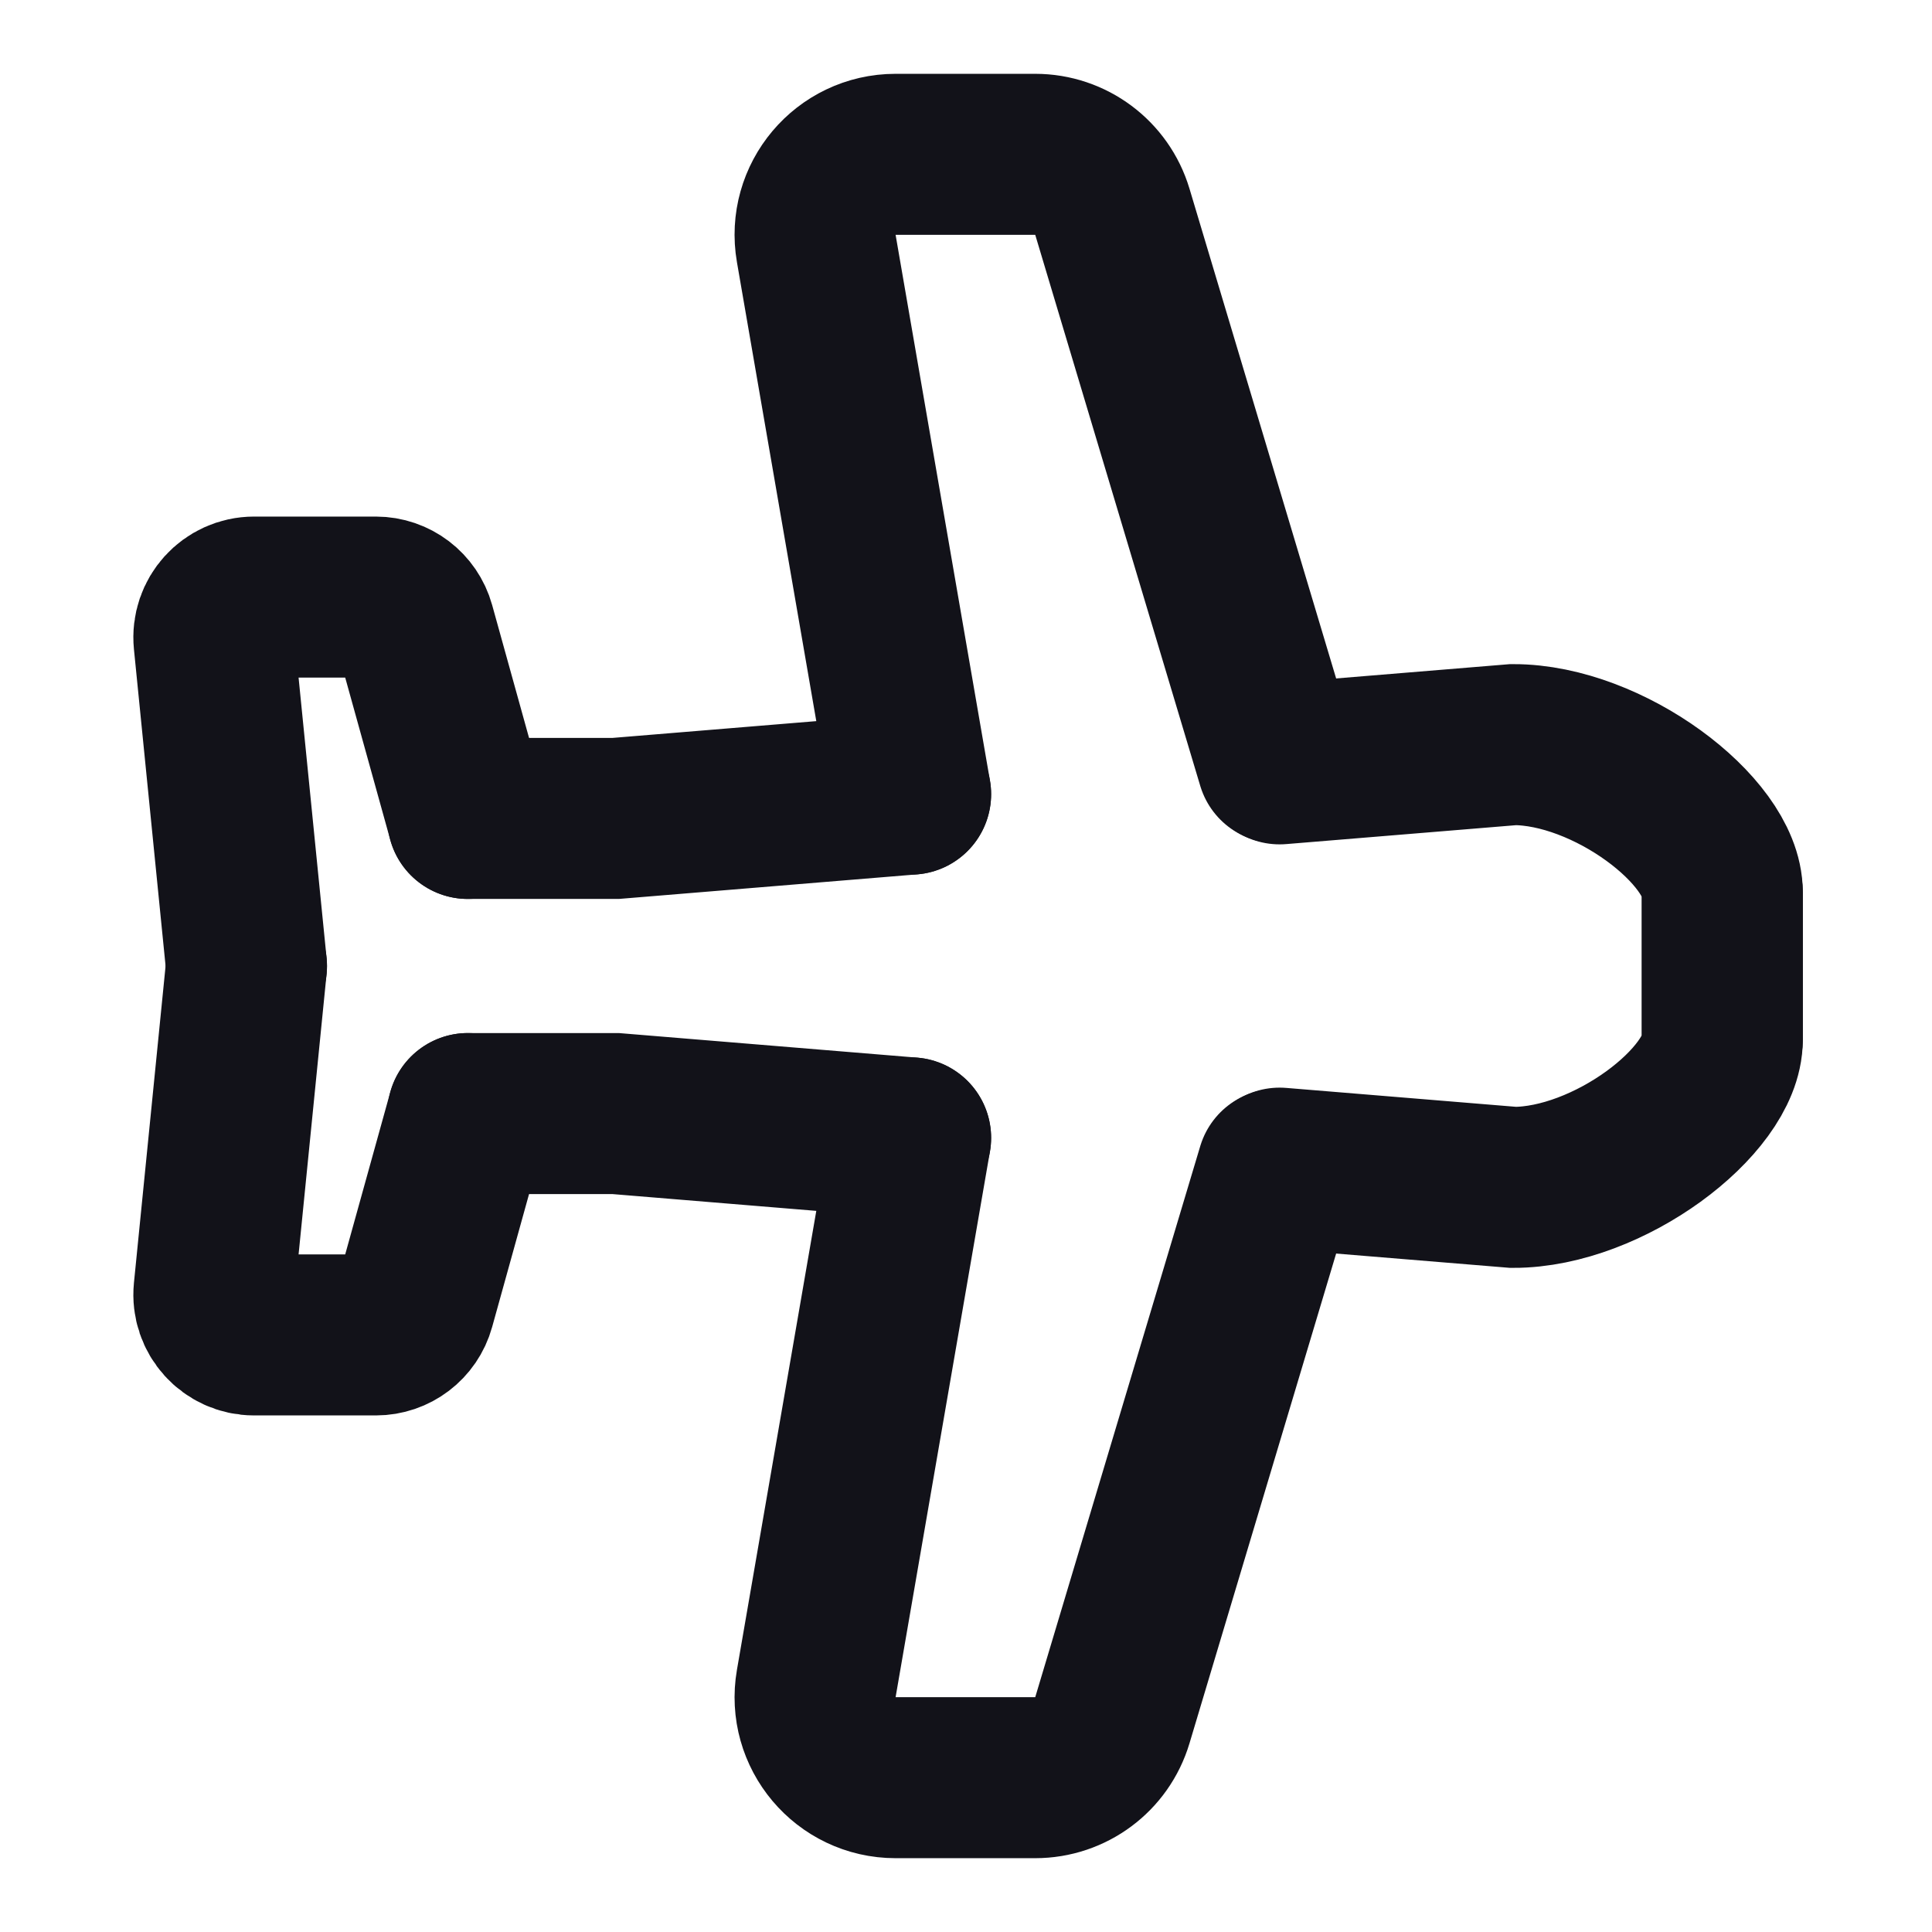 <svg width="24" height="24" viewBox="0 0 24 24" fill="none" xmlns="http://www.w3.org/2000/svg">
<g clip-path="url(#clip0_489_6249)">
<path d="M21.395 12.917L21.395 11.084C21.395 10.324 19.98 9.25 18.8 9.25L15.896 9.489M5.812 10.167C6.271 10.167 6.968 10.167 7.646 10.167L11.312 9.865" stroke="#121219" stroke-width="2" stroke-linecap="round"/>
<path d="M11.312 9.865L10.14 3.087C10.034 2.476 10.505 1.917 11.125 1.917L12.86 1.917C13.302 1.917 13.691 2.207 13.818 2.63L15.868 9.476" stroke="#121219" stroke-width="2" stroke-linecap="round"/>
<path d="M3.062 12L2.659 7.967C2.63 7.672 2.861 7.417 3.157 7.417L4.669 7.417C4.893 7.417 5.09 7.567 5.15 7.783L5.812 10.167" stroke="#121219" stroke-width="2" stroke-linecap="round"/>
<path d="M21.395 11.083L21.395 12.917C21.395 13.676 19.98 14.75 18.8 14.75L15.896 14.511M5.812 13.833C6.271 13.833 6.968 13.833 7.646 13.833L11.312 14.135" stroke="#121219" stroke-width="2" stroke-linecap="round"/>
<path d="M11.312 14.135L10.14 20.913C10.034 21.524 10.505 22.083 11.125 22.083L12.86 22.083C13.302 22.083 13.691 21.794 13.818 21.37L15.868 14.524" stroke="#121219" stroke-width="2" stroke-linecap="round"/>
<path d="M3.062 12L2.659 16.034C2.63 16.328 2.861 16.583 3.157 16.583L4.669 16.583C4.893 16.583 5.09 16.434 5.15 16.217L5.812 13.833" stroke="#121219" stroke-width="2" stroke-linecap="round"/>
</g>
<defs>
<clipPath id="clip0_489_6249">
<rect width="24" height="24" fill="white" transform="translate(24) rotate(90)"/>
</clipPath>
</defs>
</svg>

